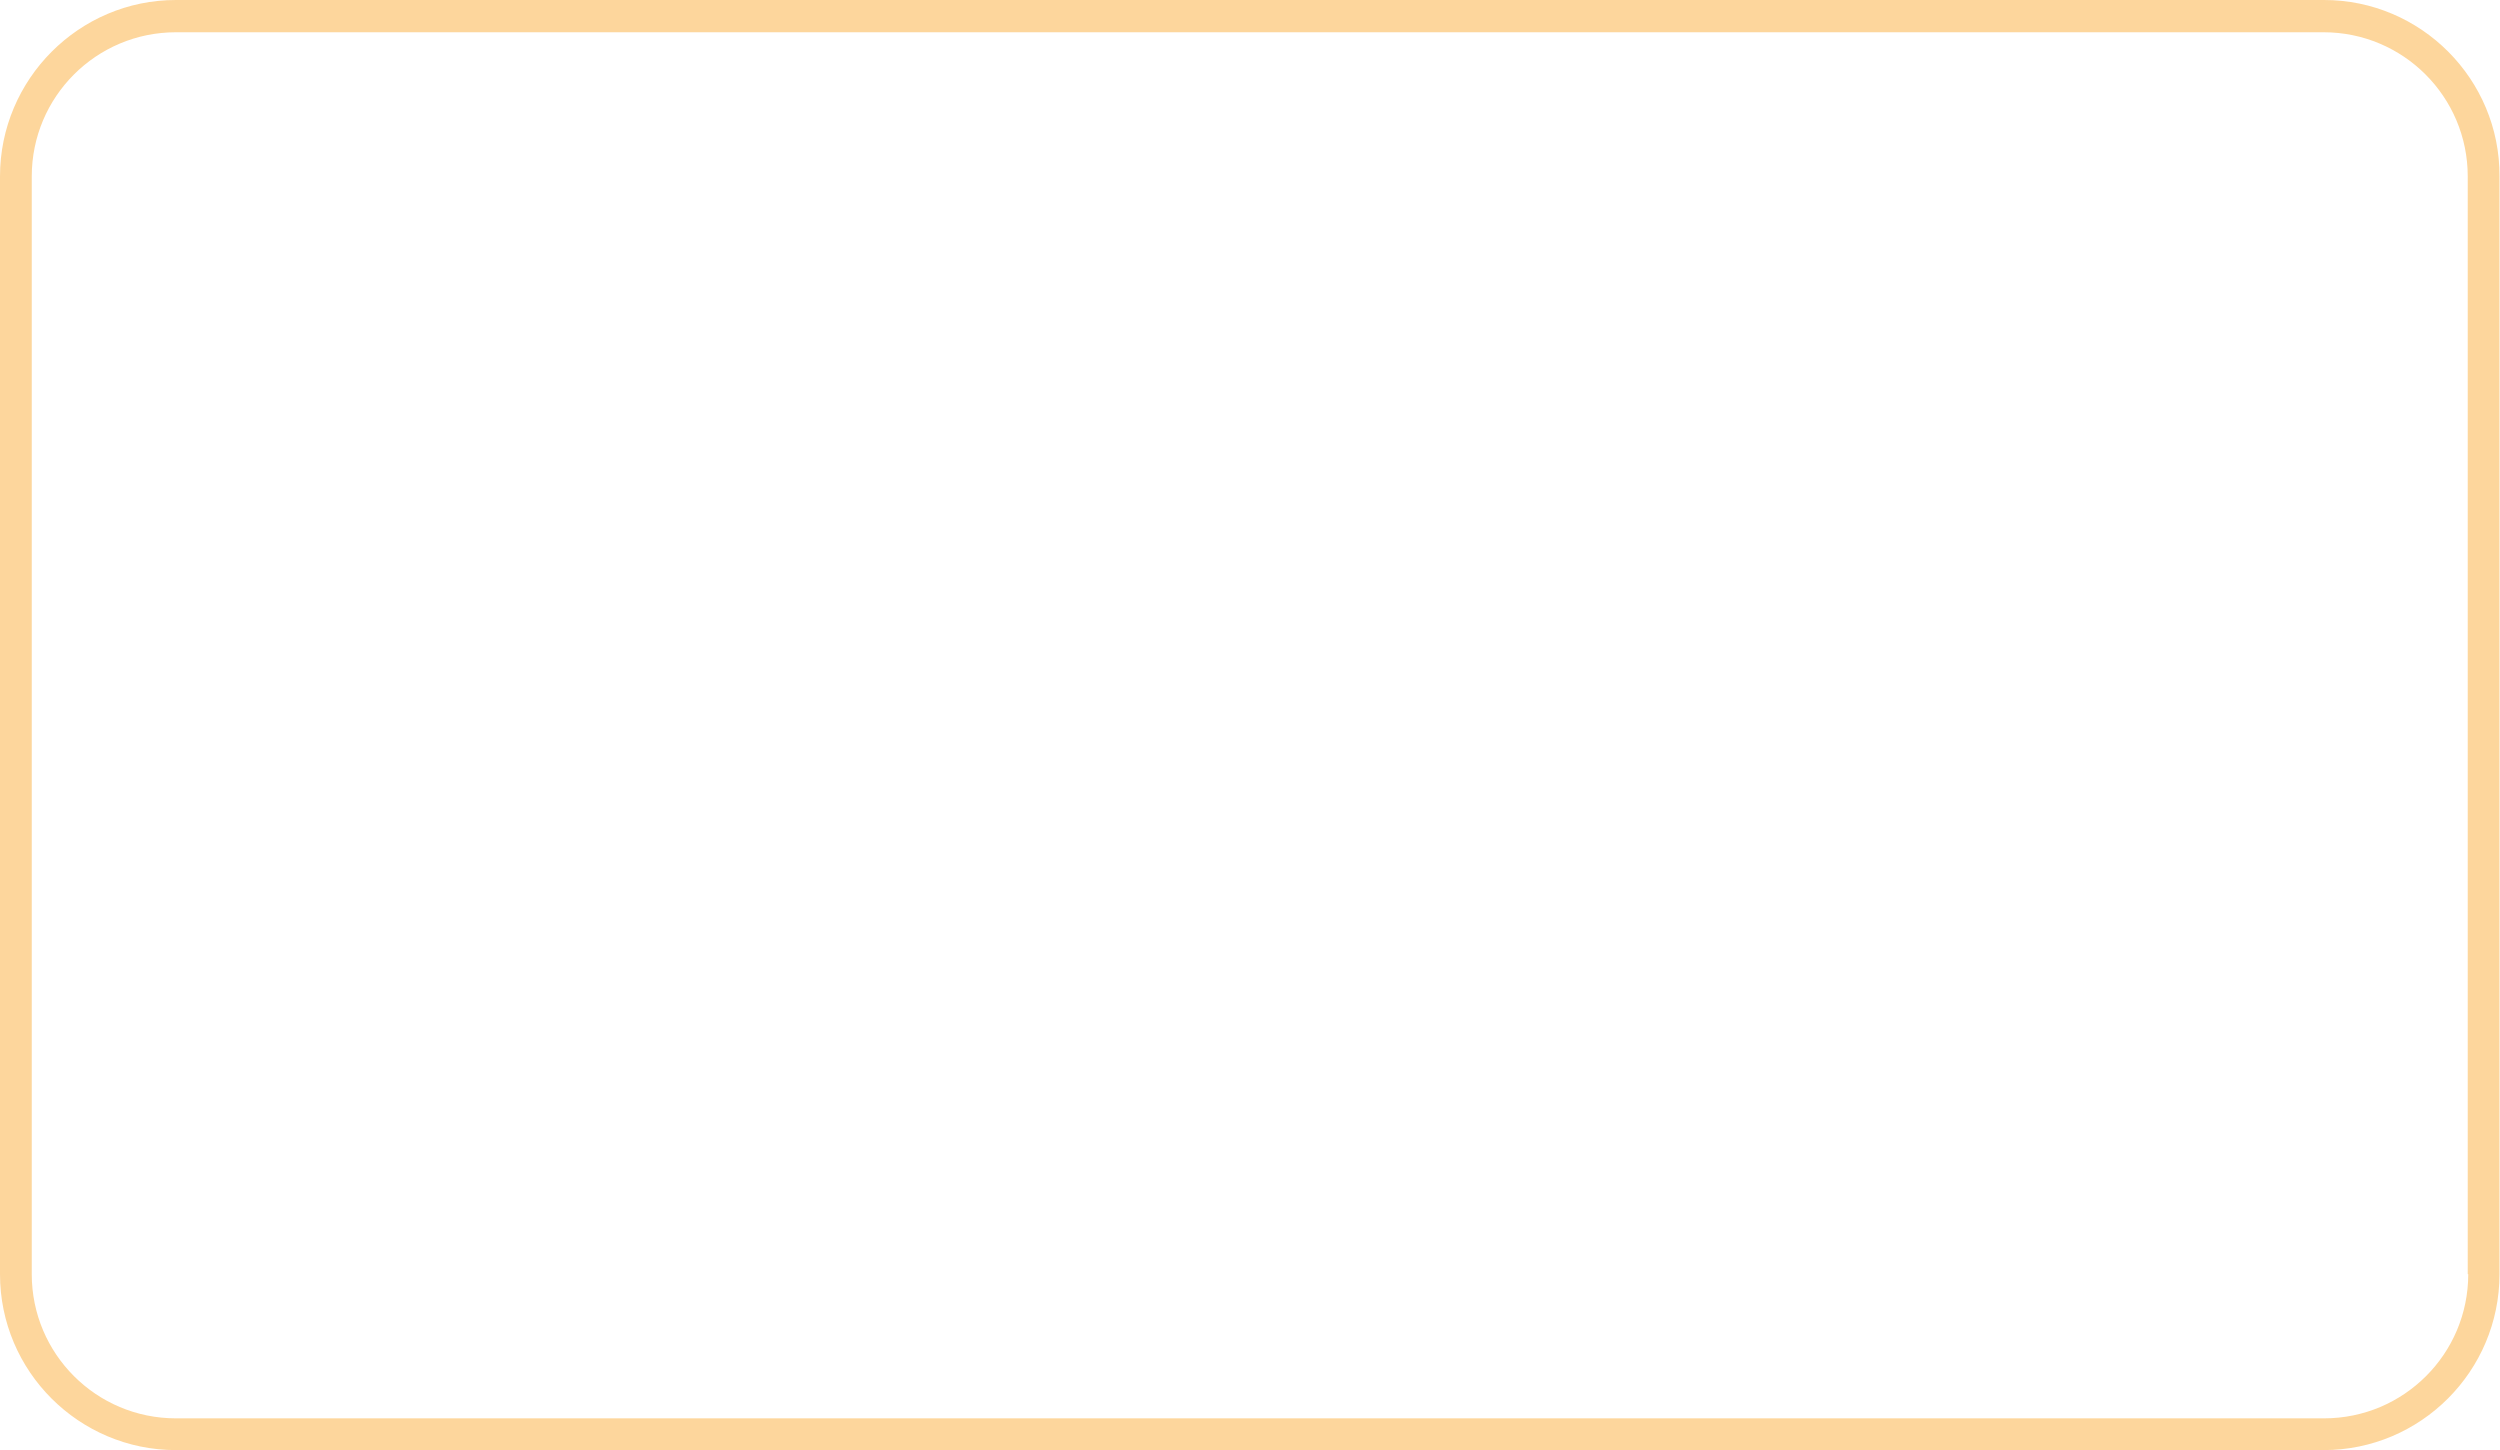 <?xml version="1.0" encoding="UTF-8" standalone="no"?><svg xmlns="http://www.w3.org/2000/svg" xmlns:xlink="http://www.w3.org/1999/xlink" fill="#fdd69c" height="287.7" preserveAspectRatio="xMidYMid meet" version="1" viewBox="8.0 112.1 496.0 287.7" width="496" zoomAndPan="magnify"><g id="change1_1"><path d="M469.1,112.1H42.9C23.7,112.1,8,127.8,8,147.1v217.8c0,19.3,15.7,34.9,34.9,34.9h426.1c19.3,0,34.9-15.7,34.9-34.9V147.1 C504,127.8,488.3,112.1,469.1,112.1z M497.7,364.9c0,15.8-12.8,28.6-28.6,28.6H42.9c-15.8,0-28.6-12.8-28.6-28.6V147.1 c0-15.8,12.8-28.6,28.6-28.6h426.1c15.8,0,28.6,12.8,28.6,28.6V364.9z"/></g></svg>